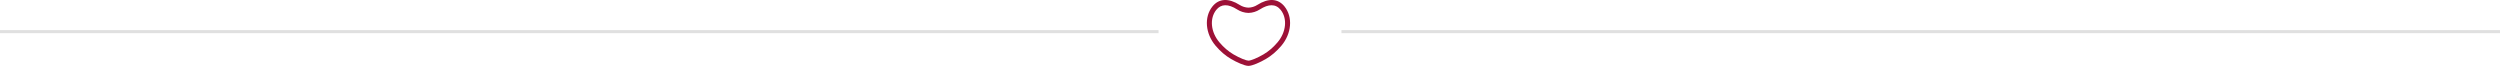 <?xml version="1.0" encoding="UTF-8"?>
<svg xmlns="http://www.w3.org/2000/svg" width="820" height="22" viewBox="0 0 820 22" fill="none">
  <path fill-rule="evenodd" clip-rule="evenodd" d="M417.067 1.719C418.251 1.719 419.255 2.229 420.071 3.25C422.314 6.057 421.884 10.523 419.047 13.869C417.619 15.553 416.103 16.853 414.413 17.844C412.475 18.981 410.319 19.88 409.501 19.893C408.783 19.881 406.751 19.113 404.588 17.844C402.898 16.853 401.382 15.553 399.954 13.869C397.117 10.523 396.686 6.057 398.93 3.25C400.522 1.258 402.833 1.21 405.799 3.107C406.907 3.816 408.181 4.208 409.482 4.239C409.494 4.239 409.506 4.239 409.518 4.239C410.82 4.208 412.094 3.816 413.202 3.107C414.649 2.182 415.939 1.719 417.067 1.719M409.494 21.613H409.507C409.525 21.613 409.543 21.612 409.561 21.611C410.852 21.568 413.378 20.417 415.198 19.354C417.053 18.271 418.71 16.856 420.264 15.03C423.668 11.03 424.113 5.601 421.322 2.122C419.2 -0.523 416.027 -0.701 412.385 1.62C411.518 2.172 410.521 2.479 409.5 2.506C408.48 2.479 407.483 2.172 406.616 1.62C402.974 -0.701 399.8 -0.523 397.679 2.122C394.888 5.601 395.333 11.03 398.737 15.03C400.291 16.856 401.948 18.271 403.803 19.354C405.622 20.417 408.147 21.568 409.439 21.61C409.457 21.612 409.475 21.613 409.494 21.613" fill="#9D1137"></path>
  <line x1="440" y1="10.375" x2="820" y2="10.375" stroke="#E0E0E0"></line>
  <line y1="10.375" x2="380" y2="10.375" stroke="#E0E0E0"></line>
</svg>
